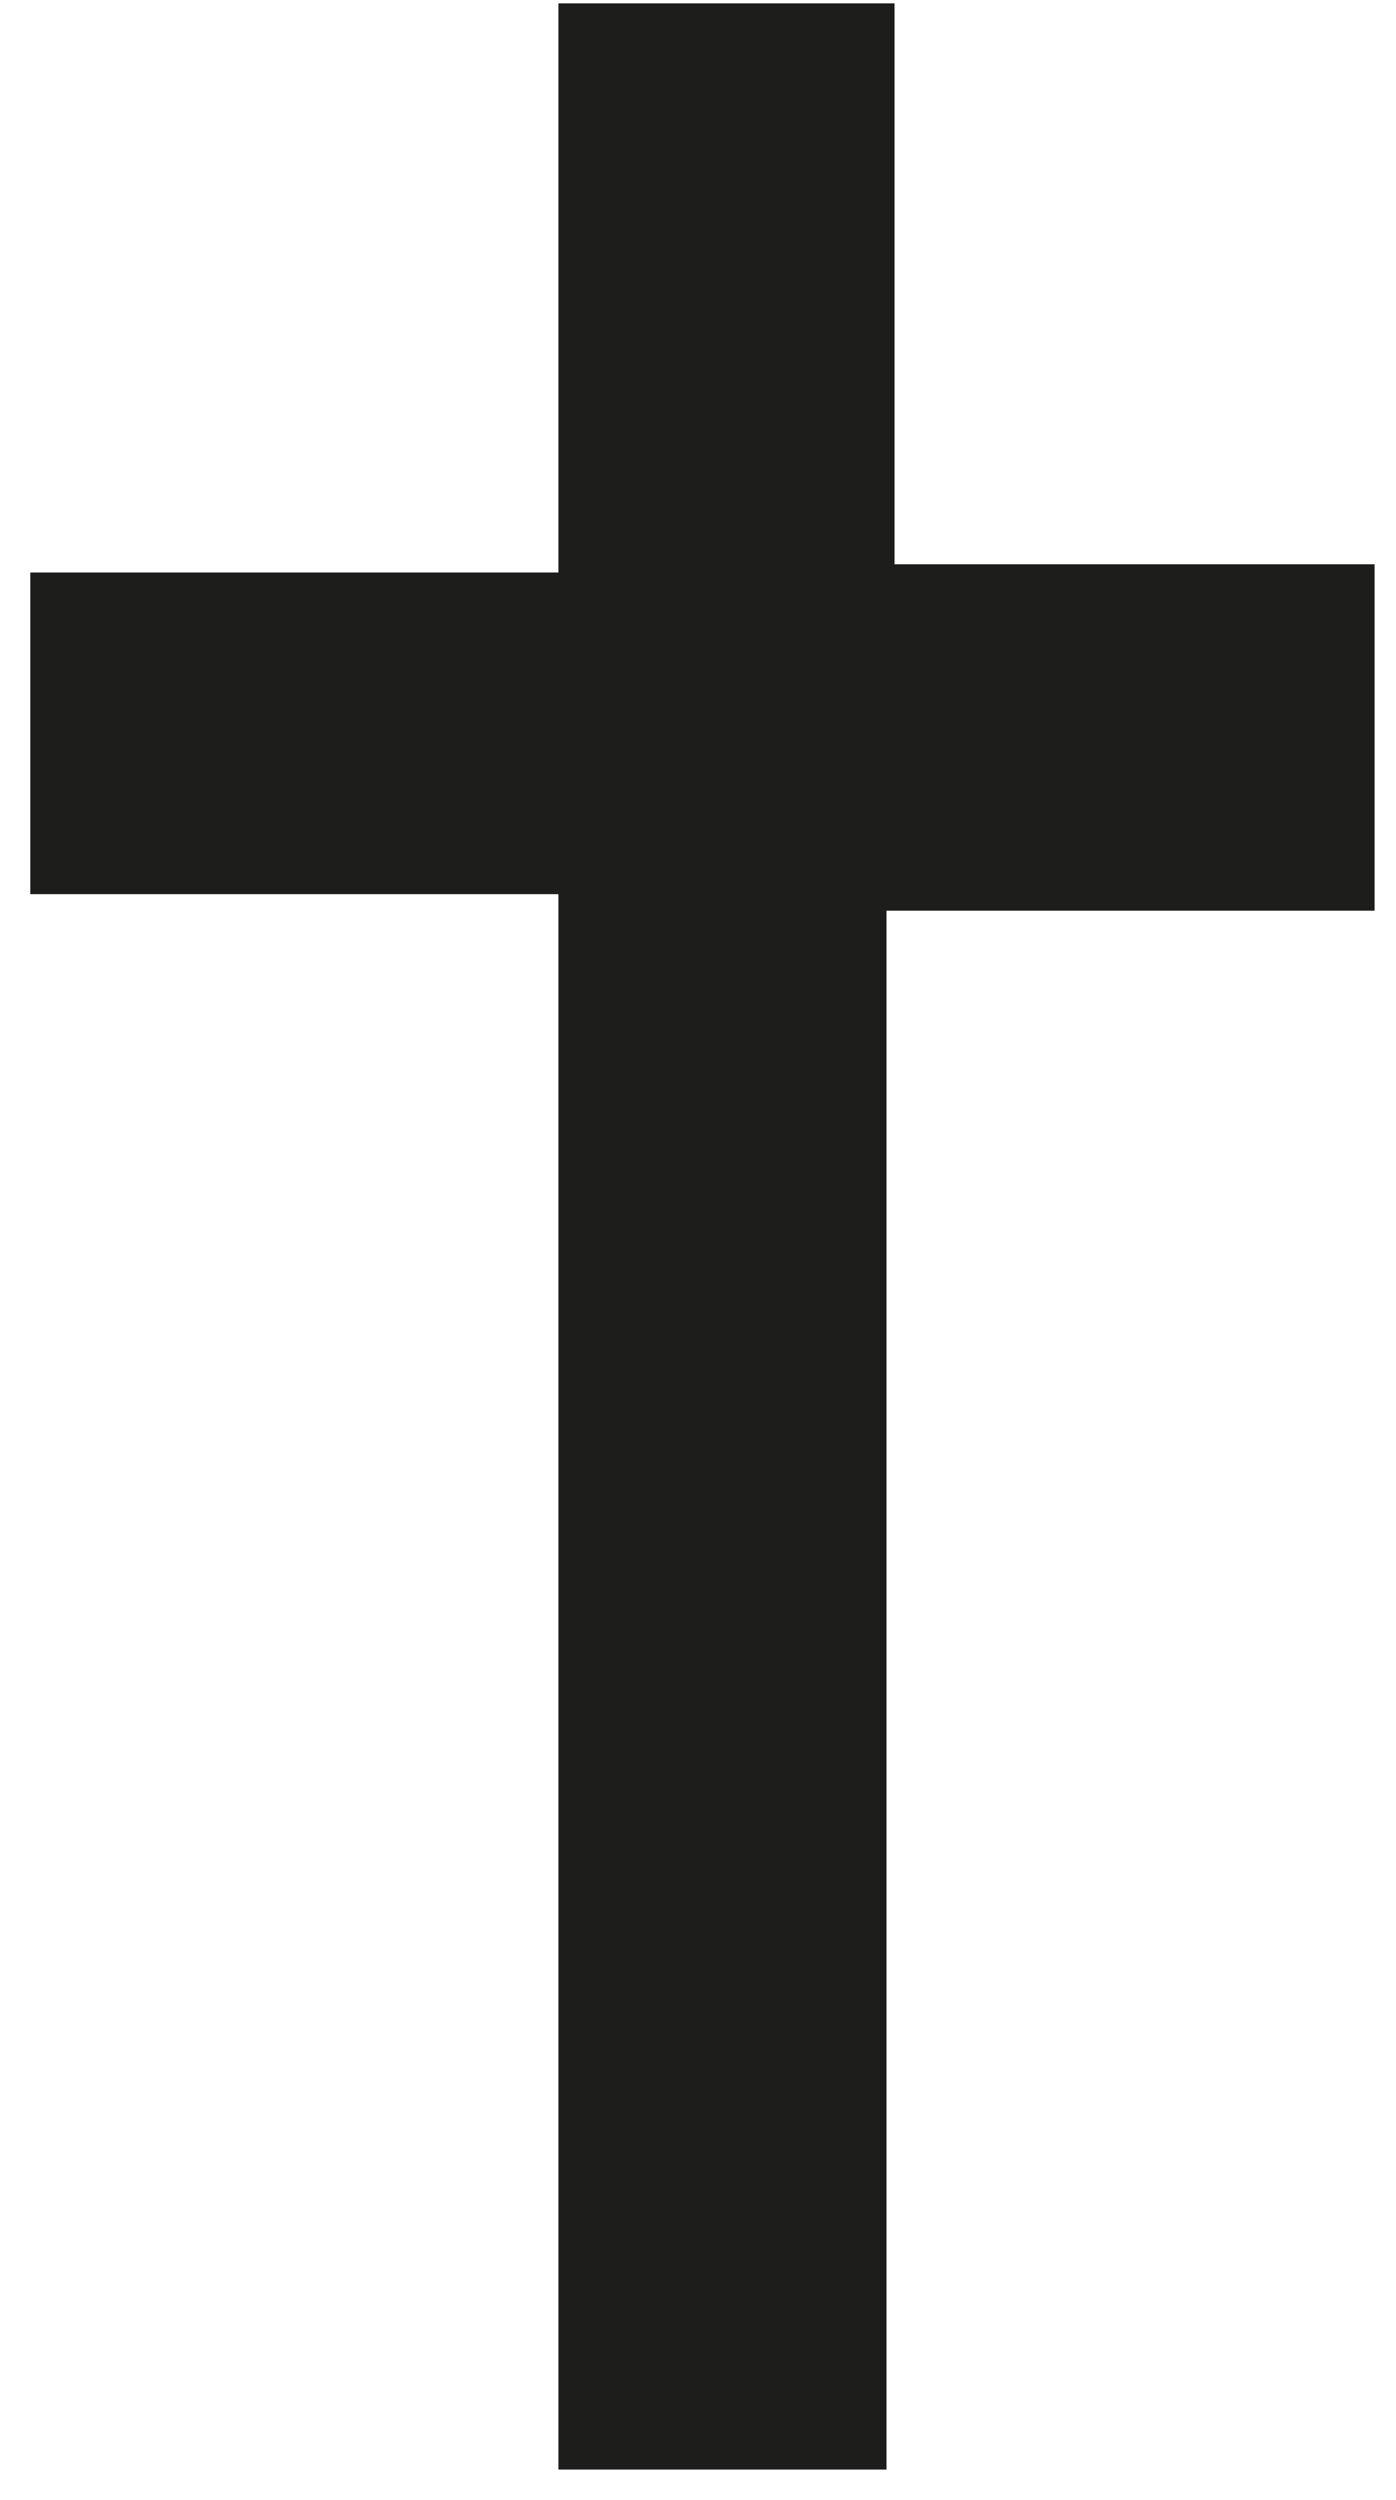 <svg width="38" height="68" viewBox="0 0 38 68" fill="none" xmlns="http://www.w3.org/2000/svg">
    <path d="M15.201 0.092H24.349V15.349H37.417V24.772H24.131V67.177H15.201V24.323H0.825V15.573H15.201V0.092Z" fill="#1D1D1B"/>
</svg>
    